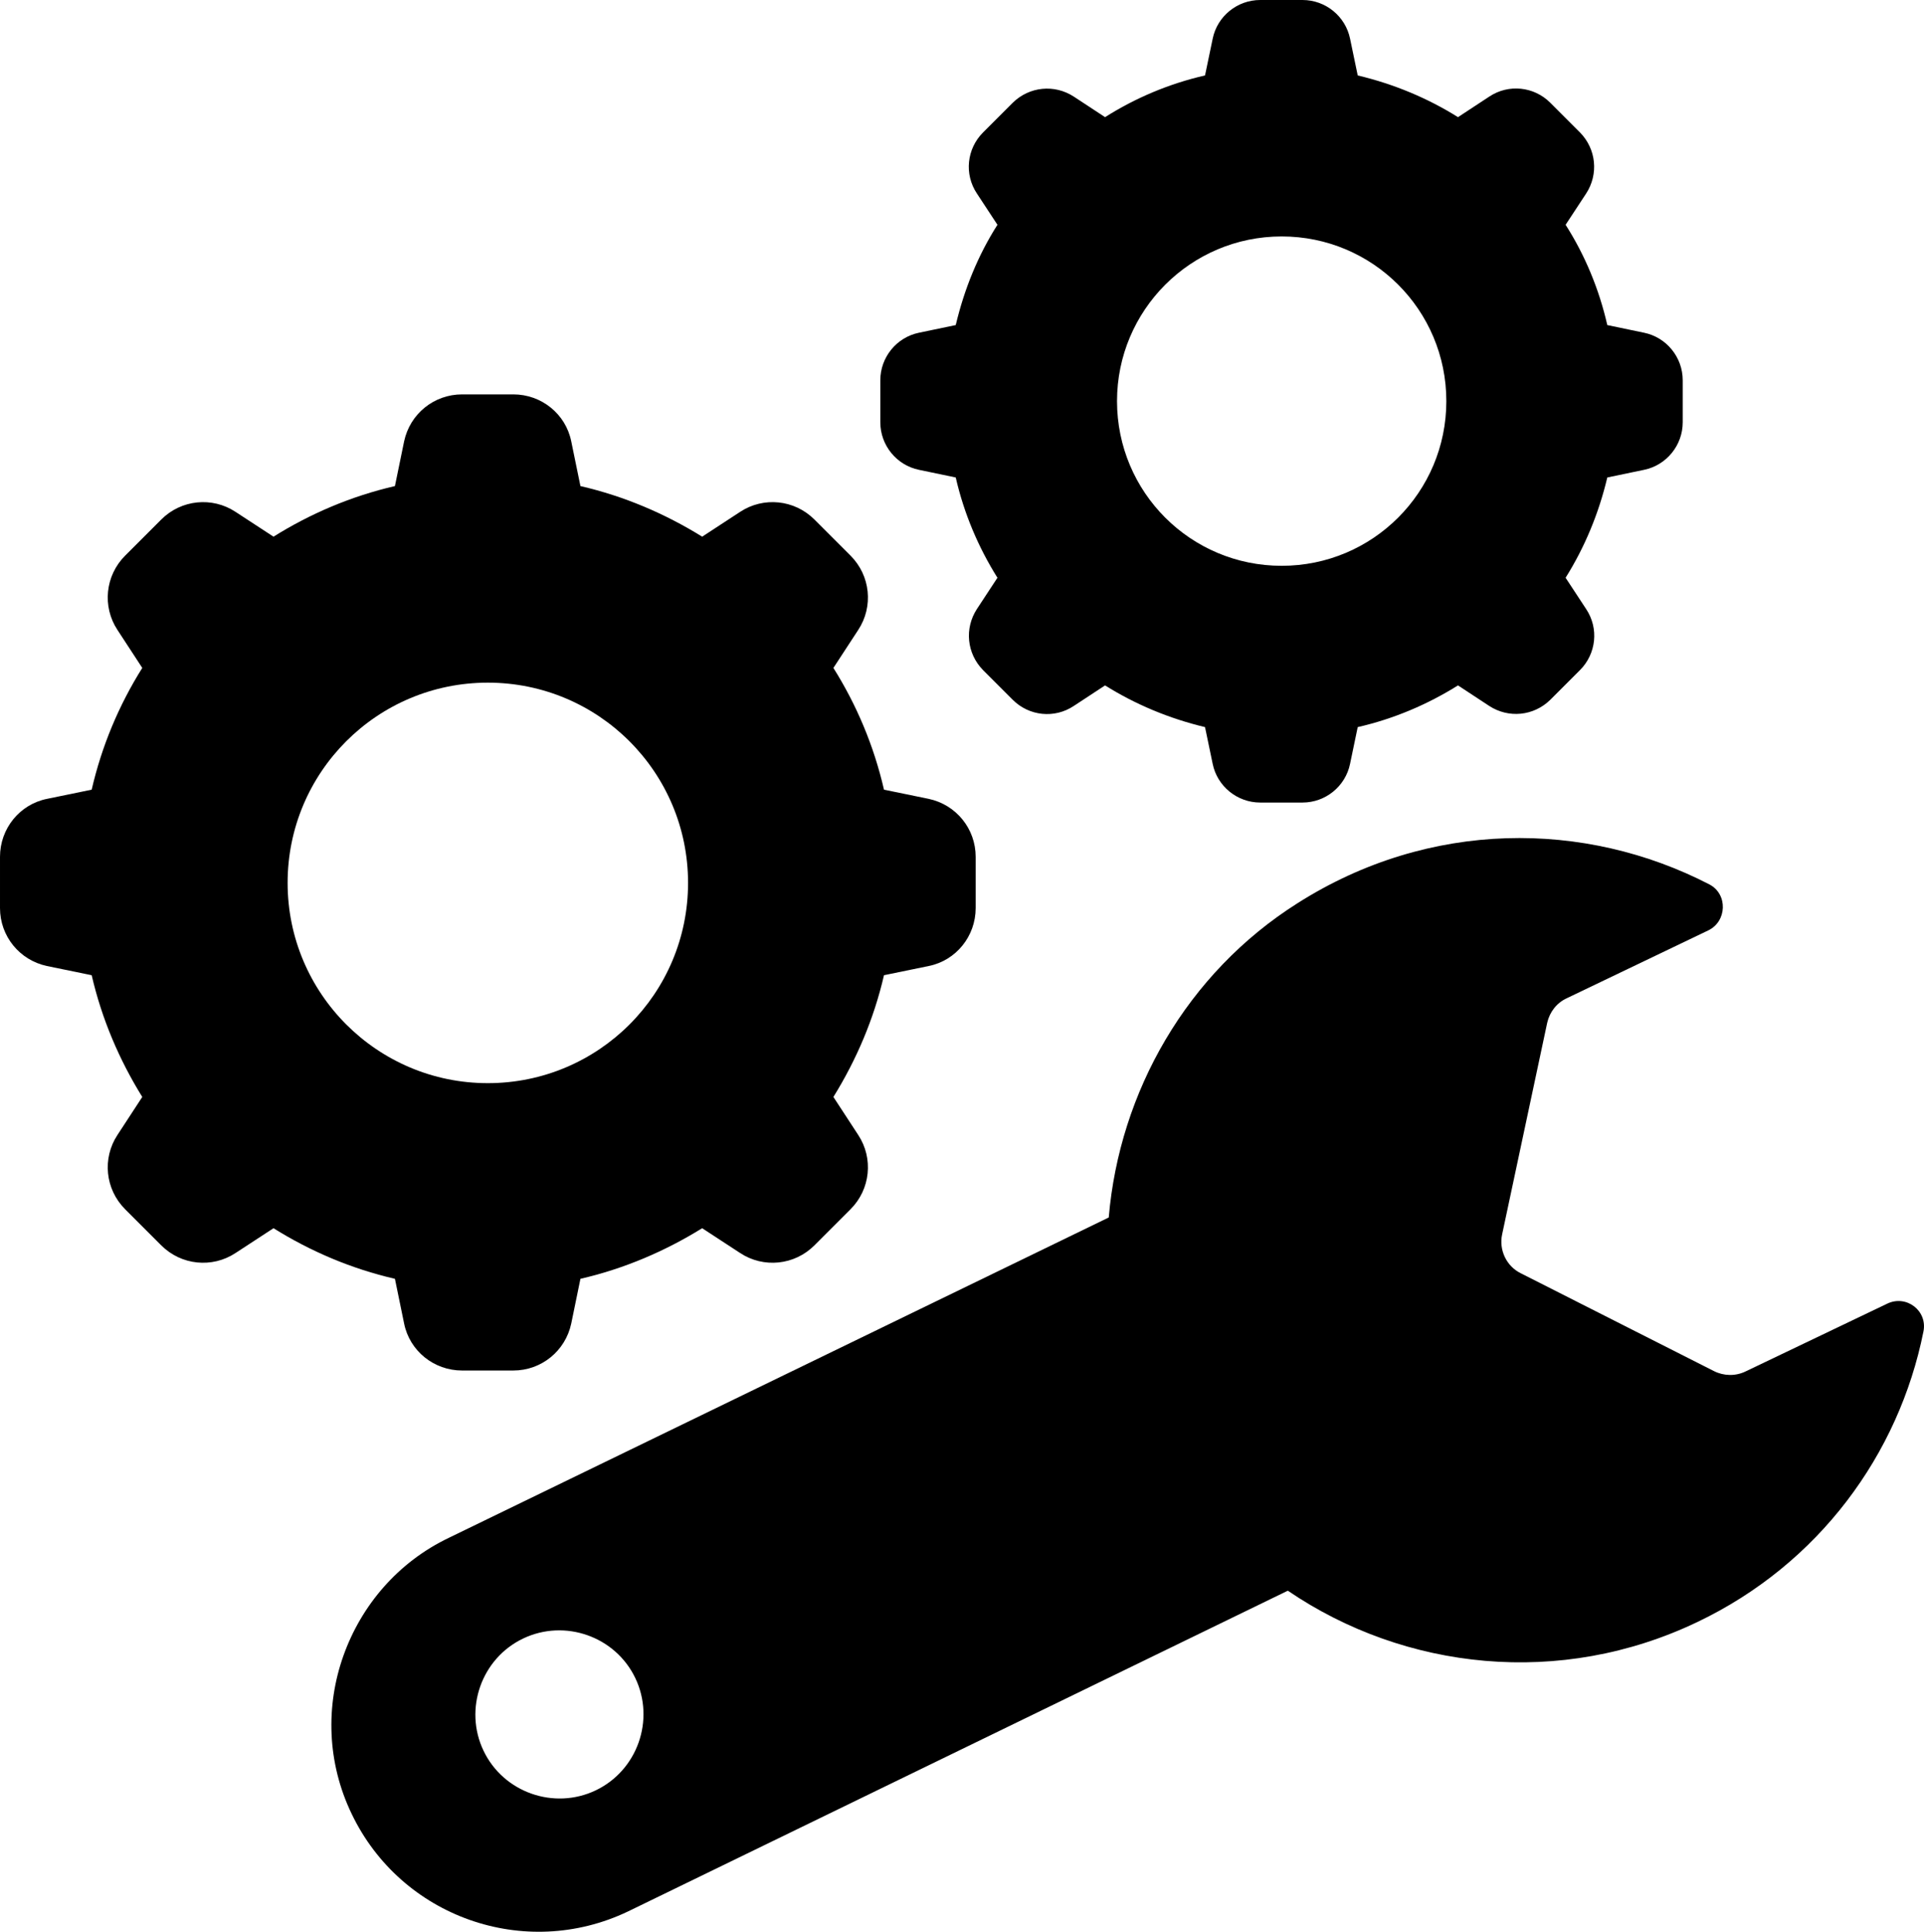 <?xml version="1.0" encoding="UTF-8" standalone="no"?>
<svg
   xmlns:dc="http://purl.org/dc/elements/1.1/"
   xmlns:cc="http://creativecommons.org/ns#"
   xmlns:rdf="http://www.w3.org/1999/02/22-rdf-syntax-ns#"
   xmlns:svg="http://www.w3.org/2000/svg"
   xmlns="http://www.w3.org/2000/svg"
   id="Layer_1"
   enable-background="new 0 0 66 66"
   height="512"
   viewBox="0 0 510.019 512"
   width="510.019"
   version="1.1">
  <defs
     id="defs15" />
  <g
     id="g10"
     transform="matrix(8.128,0,0,8.128,-13.167,-16.337)">
    <g
       id="g8">
      <path
         d="m 14.8,45.17 c 0.18,0.89 0.97,1.53 1.89,1.53 h 1.67 c 0.92,0 1.7,-0.64 1.89,-1.53 l 0.3,-1.46 c 1.43,-0.33 2.76,-0.9 3.97,-1.65 l 1.24,0.81 c 0.76,0.5 1.77,0.4 2.42,-0.25 l 1.18,-1.18 c 0.65,-0.65 0.75,-1.66 0.25,-2.42 L 28.8,37.78 c 0.75,-1.21 1.32,-2.54 1.65,-3.97 l 1.46,-0.3 c 0.89,-0.18 1.53,-0.97 1.53,-1.89 v -1.67 c 0,-0.92 -0.64,-1.7 -1.53,-1.89 l -1.46,-0.3 C 30.12,26.33 29.56,25 28.8,23.79 l 0.81,-1.24 c 0.5,-0.76 0.4,-1.77 -0.25,-2.42 L 28.18,18.95 C 27.53,18.3 26.52,18.2 25.76,18.7 l -1.24,0.81 c -1.21,-0.75 -2.54,-1.32 -3.97,-1.65 l -0.3,-1.46 c -0.18,-0.89 -0.97,-1.53 -1.89,-1.53 h -1.67 c -0.92,0 -1.7,0.64 -1.89,1.53 l -0.3,1.46 c -1.43,0.33 -2.76,0.9 -3.96,1.65 L 9.3,18.7 C 8.54,18.2 7.53,18.3 6.88,18.95 L 5.7,20.13 c -0.65,0.65 -0.75,1.66 -0.25,2.42 l 0.81,1.24 C 5.5,25 4.94,26.33 4.61,27.76 l -1.46,0.3 c -0.89,0.18 -1.53,0.97 -1.53,1.89 v 1.67 c 0,0.92 0.64,1.7 1.53,1.89 l 1.46,0.3 c 0.33,1.43 0.9,2.76 1.65,3.97 l -0.81,1.24 c -0.5,0.76 -0.4,1.77 0.25,2.42 l 1.18,1.18 c 0.65,0.65 1.66,0.75 2.42,0.25 l 1.24,-0.81 c 1.2,0.75 2.53,1.32 3.96,1.65 z M 11,30.8 c 0,-3.61 2.92,-6.53 6.53,-6.53 3.61,0 6.53,2.92 6.53,6.53 0,3.61 -2.92,6.53 -6.53,6.53 C 13.92,37.33 11,34.4 11,30.8 Z"
         id="path2" />
      <path
         d="m 31.59,17.33 1.2,0.25 c 0.27,1.18 0.74,2.28 1.36,3.27 l -0.67,1.02 c -0.41,0.63 -0.33,1.45 0.2,1.99 l 0.97,0.97 c 0.53,0.53 1.36,0.62 1.99,0.2 l 1.02,-0.67 c 0.99,0.62 2.09,1.08 3.26,1.36 l 0.25,1.2 c 0.15,0.73 0.8,1.26 1.55,1.26 h 1.38 c 0.75,0 1.4,-0.53 1.55,-1.26 l 0.25,-1.2 c 1.18,-0.27 2.28,-0.74 3.27,-1.36 l 1.02,0.67 c 0.63,0.41 1.45,0.33 1.99,-0.2 l 0.97,-0.97 c 0.53,-0.53 0.62,-1.36 0.2,-1.99 l -0.67,-1.02 c 0.62,-0.99 1.08,-2.09 1.36,-3.27 l 1.2,-0.25 c 0.73,-0.15 1.26,-0.8 1.26,-1.55 v -1.37 c 0,-0.75 -0.53,-1.4 -1.26,-1.55 l -1.2,-0.25 C 53.77,11.43 53.31,10.33 52.68,9.34 L 53.35,8.32 C 53.76,7.69 53.68,6.87 53.15,6.33 L 52.18,5.36 C 51.65,4.83 50.82,4.74 50.19,5.16 L 49.17,5.83 C 48.18,5.21 47.08,4.75 45.9,4.47 L 45.65,3.27 C 45.5,2.54 44.85,2.01 44.1,2.01 h -1.38 c -0.75,0 -1.4,0.53 -1.55,1.26 l -0.25,1.2 C 39.74,4.74 38.64,5.21 37.66,5.83 L 36.64,5.16 C 36.01,4.75 35.19,4.83 34.65,5.36 l -0.97,0.97 c -0.53,0.53 -0.62,1.36 -0.2,1.99 l 0.67,1.02 c -0.63,0.99 -1.08,2.09 -1.36,3.27 l -1.2,0.25 c -0.73,0.15 -1.26,0.8 -1.26,1.55 v 1.37 c 0,0.75 0.53,1.4 1.26,1.55 z M 43.42,9.72 c 2.97,0 5.37,2.4 5.37,5.37 0,2.97 -2.4,5.37 -5.37,5.37 -2.97,0 -5.37,-2.4 -5.37,-5.37 0,-2.96 2.4,-5.37 5.37,-5.37 z"
         id="path4" />
      <path
         d="m 63.17,44.52 -4.62,2.21 c -0.33,0.16 -0.71,0.15 -1.03,-0.01 l -6.3,-3.19 C 50.75,43.3 50.5,42.77 50.61,42.26 l 1.47,-6.9 c 0.08,-0.35 0.31,-0.65 0.64,-0.8 l 4.61,-2.21 c 0.61,-0.29 0.65,-1.18 0.04,-1.5 -4.06,-2.1 -9.13,-2.12 -13.43,0.61 -3.61,2.28 -5.81,6.15 -6.16,10.25 L 16.27,52.15 c -1.68,0.8 -2.87,2.22 -3.45,3.85 -0.58,1.63 -0.54,3.48 0.27,5.16 1.61,3.36 5.64,4.79 9.01,3.18 L 43.62,53.88 c 3.82,2.6 8.89,3.16 13.36,1.02 3.96,-1.89 6.57,-5.47 7.37,-9.47 0.14,-0.68 -0.56,-1.21 -1.18,-0.91 z M 21.05,60.39 c -1.36,0.65 -3.01,0.07 -3.66,-1.29 -0.65,-1.36 -0.07,-3.01 1.29,-3.66 1.36,-0.65 3.01,-0.07 3.66,1.29 0.65,1.36 0.07,3.01 -1.29,3.66 z"
         id="path6" />
    </g>
  </g>
</svg>
